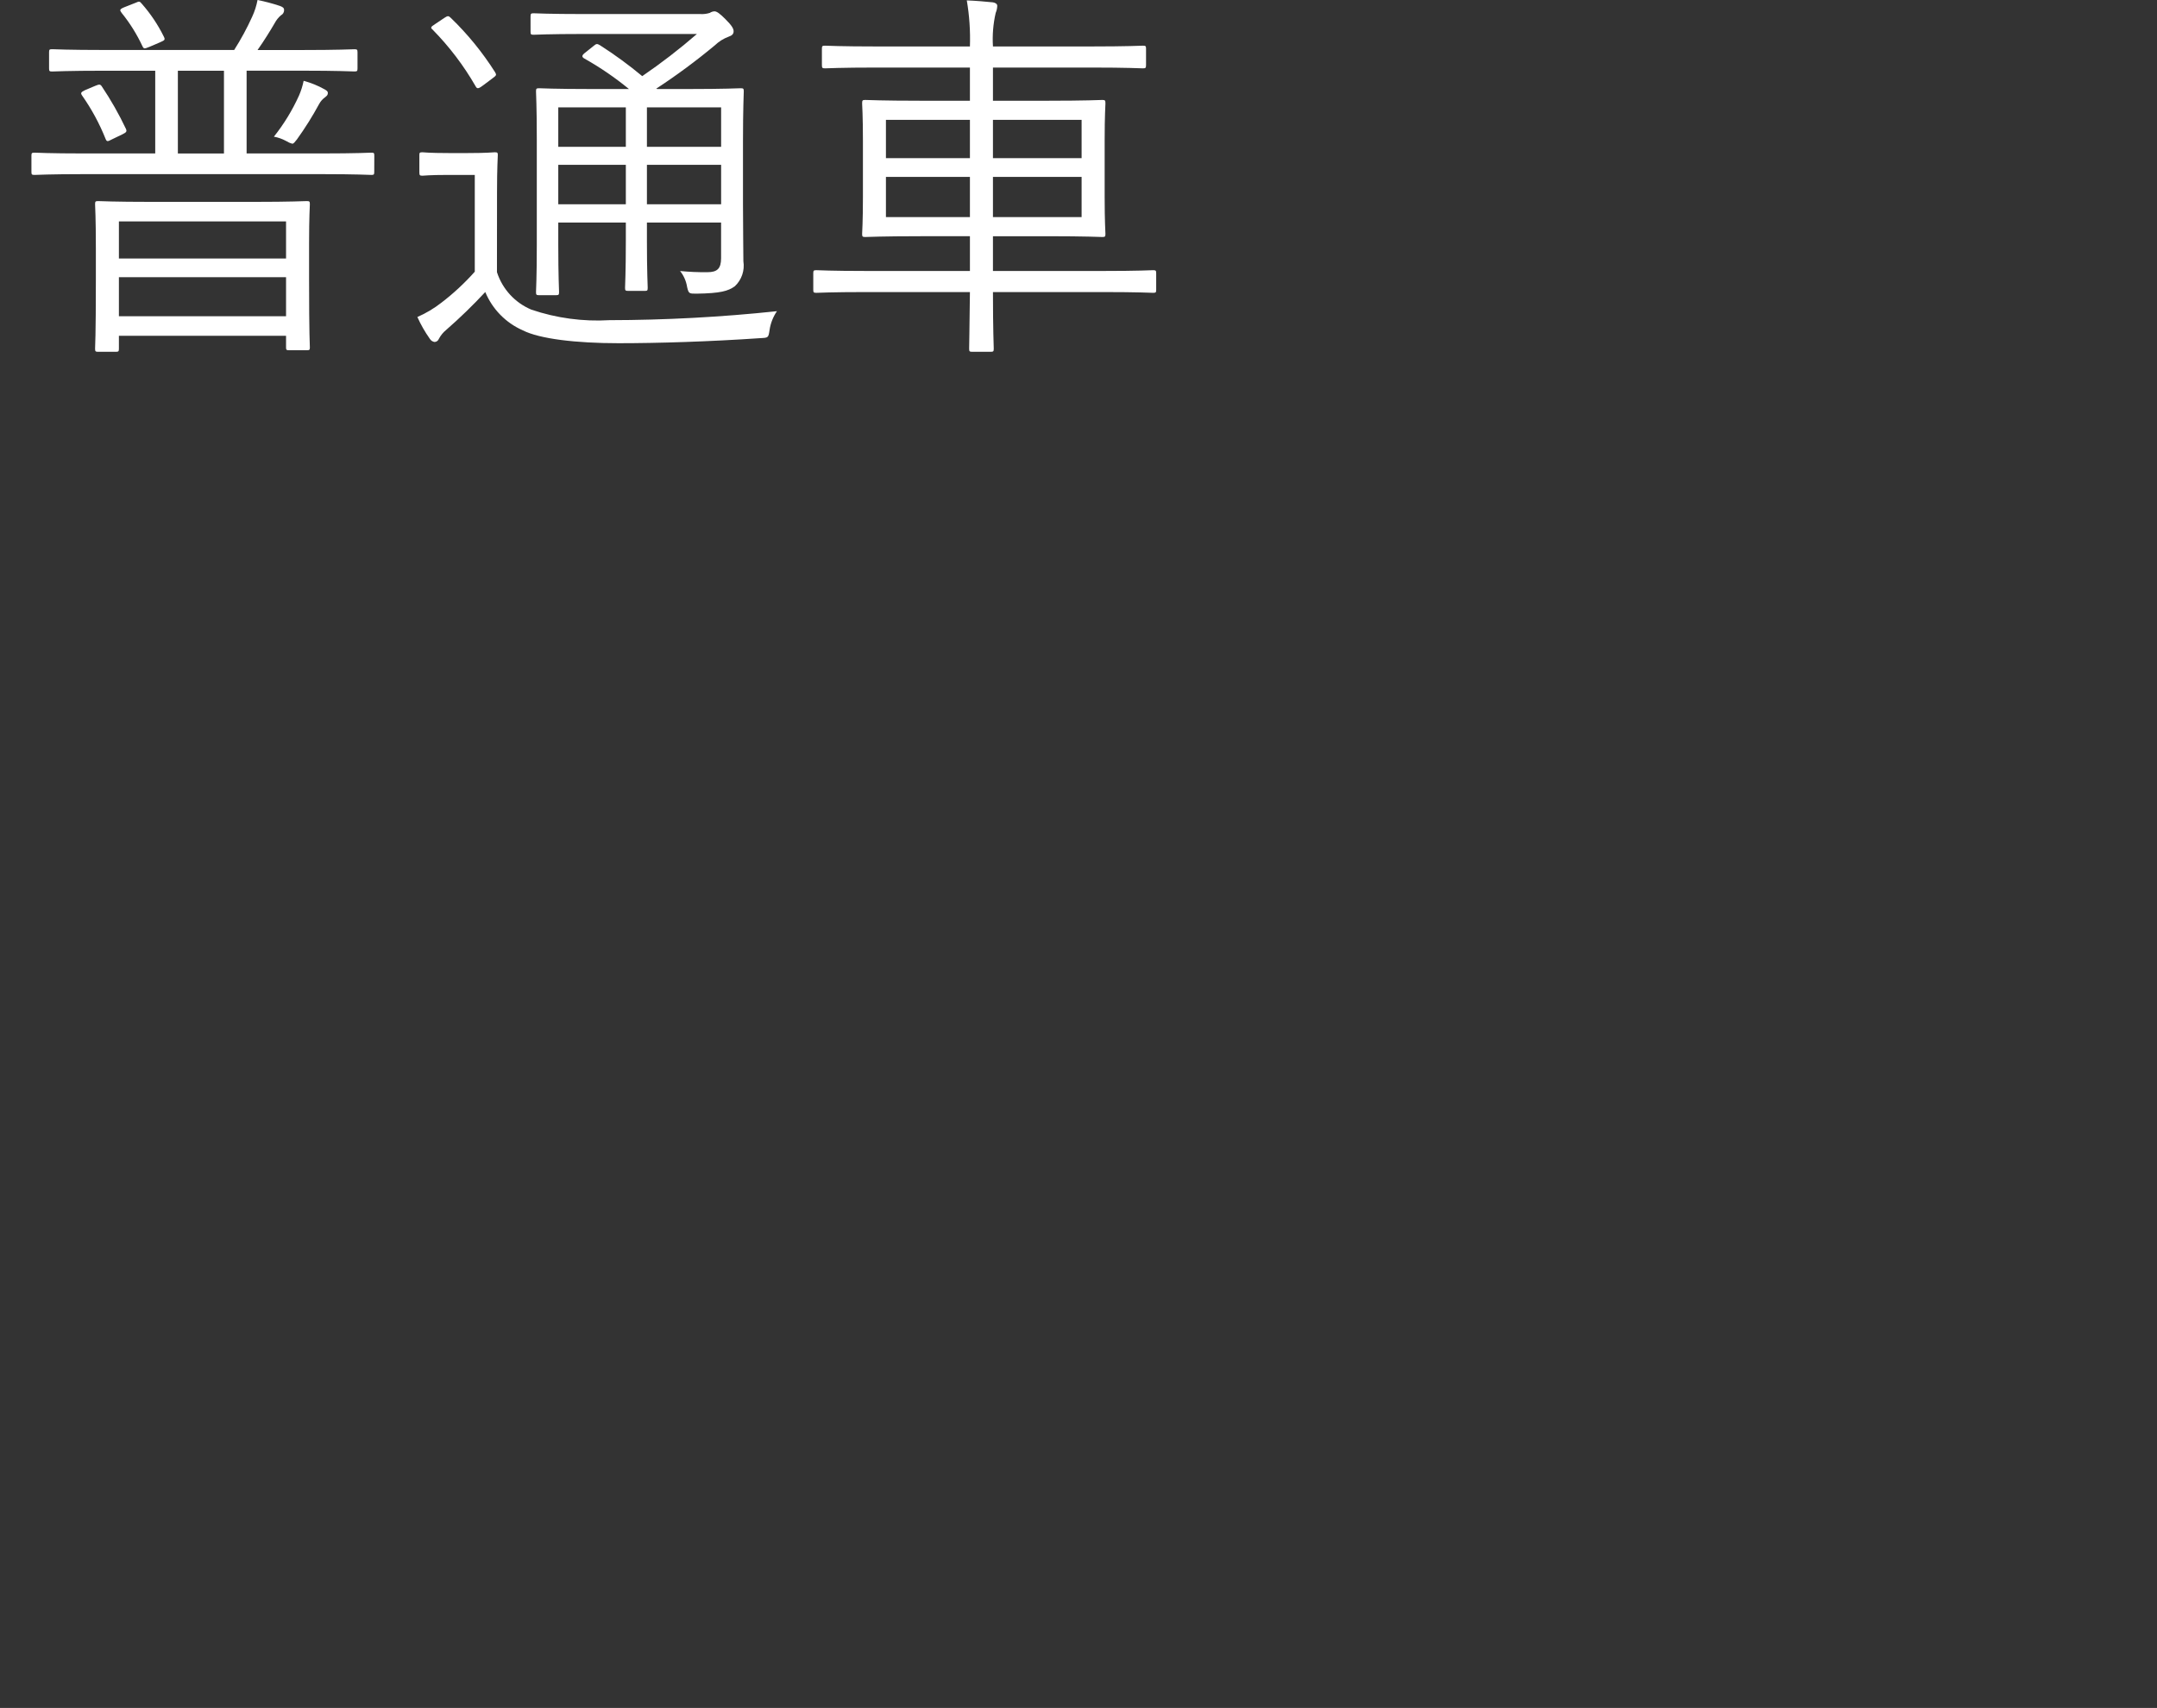 <?xml version="1.0" encoding="utf-8"?>
<!-- Generator: Adobe Illustrator 25.2.1, SVG Export Plug-In . SVG Version: 6.00 Build 0)  -->
<svg version="1.1" id="レイヤー_1" xmlns="http://www.w3.org/2000/svg" xmlns:xlink="http://www.w3.org/1999/xlink" x="0px"
	 y="0px" viewBox="0 0 146.394 115.939" enable-background="new 0 0 146.394 115.939" xml:space="preserve">
<rect x="0" y="0" width="146.394" height="115.939" fill="#333333" stroke="none"/>
<g id="レイヤー_2_1_">
	<g id="レイヤー_1-2">
		<path fill="#FFFFFF" d="M25.4,11.662c0,0.186-0.027,0.212-0.186,0.212s-0.954-0.053-3.445-0.053H5.764
			c-2.465,0-3.287,0.053-3.419,0.053c-0.186,0-0.212-0.026-0.212-0.212v-1.087c0-0.185,0.026-0.212,0.212-0.212
			c0.132,0,0.954,0.054,3.419,0.054h4.771V4.8H7.2c-2.65,0-3.525,0.054-3.658,0.054c-0.185,0-0.212-0.027-0.212-0.212v-1.09
			c0-0.186,0.027-0.212,0.212-0.212c0.133,0,1.008,0.053,3.658,0.053h8.693c0.459-0.721,0.867-1.474,1.22-2.253
			c0.169-0.363,0.292-0.746,0.366-1.14c0.511,0.102,1.015,0.236,1.51,0.4c0.213,0.08,0.292,0.133,0.292,0.292
			c0.001,0.146-0.081,0.28-0.212,0.345c-0.174,0.148-0.318,0.328-0.424,0.53c-0.291,0.5-0.716,1.193-1.166,1.829h2.915
			c2.624,0,3.5-0.053,3.658-0.053c0.186,0,0.212,0.026,0.212,0.212v1.084c0,0.185-0.026,0.212-0.212,0.212
			c-0.159,0-1.034-0.054-3.658-0.054h-3.657v5.62h5.036c2.491,0,3.286-0.054,3.445-0.054s0.186,0.027,0.186,0.212L25.4,11.662z
			 M6.453,5.831c0.265-0.106,0.345-0.132,0.451,0.026c0.618,0.921,1.168,1.887,1.643,2.89c0.079,0.185,0.026,0.238-0.239,0.371
			L7.593,9.462C7.301,9.621,7.248,9.621,7.169,9.436C6.755,8.397,6.221,7.409,5.578,6.494C5.446,6.308,5.499,6.255,5.764,6.123
			L6.453,5.831z M20.977,18.978c0,3.842,0.053,4.452,0.053,4.611s-0.026,0.186-0.211,0.186h-1.193c-0.186,0-0.212-0.027-0.212-0.186
			v-0.795H8.07v0.874c0,0.186-0.027,0.213-0.212,0.213H6.665c-0.185,0-0.212-0.027-0.212-0.213c0-0.132,0.053-0.768,0.053-4.638
			v-2.173c0-2.173-0.053-2.836-0.053-2.995c0-0.186,0.027-0.212,0.212-0.212c0.159,0,1.033,0.053,3.631,0.053h6.918
			c2.571,0,3.445-0.053,3.605-0.053c0.185,0,0.211,0.026,0.211,0.212c0,0.133-0.053,0.822-0.053,2.651L20.977,18.978z
			 M19.414,15.028H8.07v2.518h11.344V15.028z M19.414,18.818H8.07v2.651h11.344V18.818z M9.21,0.186
			C9.448,0.08,9.474,0.08,9.61,0.239c0.602,0.68,1.11,1.438,1.511,2.253c0.106,0.212,0.053,0.238-0.239,0.371L10.14,3.181
			C9.796,3.313,9.769,3.34,9.663,3.127C9.287,2.322,8.814,1.565,8.255,0.875C8.123,0.689,8.1,0.636,8.414,0.5L9.21,0.186z M15.2,4.8
			h-3.128v5.62H15.2V4.8z M22.065,6.6c-0.165,0.118-0.302,0.272-0.4,0.45c-0.452,0.835-0.957,1.641-1.511,2.412
			c-0.159,0.186-0.212,0.292-0.318,0.292c-0.15-0.04-0.293-0.103-0.424-0.186c-0.257-0.14-0.534-0.238-0.822-0.291
			c0.679-0.854,1.25-1.789,1.7-2.783c0.142-0.324,0.249-0.662,0.318-1.008c0.5,0.134,0.981,0.33,1.432,0.584
			c0.132,0.079,0.212,0.132,0.212,0.238C22.25,6.441,22.2,6.494,22.065,6.6L22.065,6.6z"/>
		<path fill="#FFFFFF" d="M33.728,18.474c0.369,1.148,1.221,2.077,2.333,2.544c1.704,0.579,3.504,0.822,5.3,0.716
			c3.798-0.006,7.593-0.209,11.37-0.61c-0.261,0.381-0.432,0.816-0.5,1.272c-0.08,0.531-0.08,0.531-0.61,0.557
			c-3.472,0.238-6.944,0.345-9.648,0.345c-2.862,0-5.354-0.292-6.493-0.875c-1.152-0.506-2.063-1.438-2.545-2.6
			c-0.838,0.903-1.722,1.76-2.65,2.57c-0.206,0.168-0.375,0.375-0.5,0.61c-0.045,0.124-0.161,0.207-0.292,0.212
			c-0.132-0.02-0.249-0.098-0.318-0.212c-0.331-0.466-0.615-0.963-0.848-1.484c0.587-0.256,1.139-0.585,1.643-0.981
			c0.816-0.625,1.57-1.326,2.253-2.094v-6.57h-1.8c-1.325,0-1.643,0.053-1.749,0.053c-0.185,0-0.212-0.026-0.212-0.239v-1.166
			c0-0.159,0.027-0.185,0.212-0.185c0.106,0,0.424,0.053,1.749,0.053h1.352c1.326,0,1.67-0.053,1.8-0.053
			c0.185,0,0.211,0.026,0.211,0.185s-0.053,0.822-0.053,2.519L33.728,18.474z M30.15,1.219c0.239-0.158,0.292-0.158,0.451,0
			C31.744,2.322,32.75,3.558,33.6,4.9c0.106,0.186,0.106,0.213-0.186,0.425l-0.636,0.477c-0.318,0.238-0.4,0.238-0.5,0.052
			c-0.804-1.4-1.784-2.691-2.916-3.842c-0.159-0.133-0.132-0.186,0.159-0.371L30.15,1.219z M46.689,6.043
			c2.545,0,3.419-0.053,3.578-0.053c0.186,0,0.212,0.027,0.212,0.212c0,0.159-0.053,1.14-0.053,3.393v4.24
			c0,1.829,0.027,3.048,0.027,3.9c0.1,0.628-0.118,1.265-0.583,1.7c-0.451,0.318-0.954,0.477-2.6,0.5c-0.5,0-0.53,0-0.636-0.451
			c-0.061-0.398-0.225-0.773-0.477-1.087c0.616,0.061,1.236,0.088,1.855,0.08c0.663,0,0.928-0.239,0.928-0.954v-2.415h-5.034v1.246
			c0,2.146,0.053,3.021,0.053,3.18c0,0.186-0.026,0.212-0.185,0.212h-1.14c-0.186,0-0.212-0.026-0.212-0.212
			c0-0.159,0.053-1.034,0.053-3.18v-1.246H37.89v1.511c0,2.146,0.053,3.048,0.053,3.207c0,0.185-0.027,0.212-0.212,0.212h-1.14
			c-0.186,0-0.212-0.027-0.212-0.212c0-0.159,0.053-0.954,0.053-3.181V9.436c0-2.227-0.053-3.075-0.053-3.234
			c0-0.185,0.026-0.212,0.212-0.212c0.132,0,1.034,0.053,3.578,0.053h2.518c-0.945-0.776-1.956-1.468-3.022-2.067
			c-0.185-0.106-0.212-0.212,0.08-0.424l0.53-0.425c0.212-0.185,0.265-0.158,0.451-0.052c0.997,0.637,1.953,1.336,2.862,2.093
			c1.291-0.882,2.531-1.838,3.712-2.862h-7.608c-2.518,0-3.34,0.053-3.472,0.053c-0.186,0-0.212-0.026-0.212-0.212V1.14
			c0-0.212,0.026-0.239,0.212-0.239c0.132,0,0.954,0.053,3.472,0.053h7.845c0.215,0.013,0.431-0.014,0.637-0.079
			c0.094-0.064,0.204-0.1,0.317-0.106c0.16,0,0.372,0.159,0.743,0.53c0.423,0.424,0.556,0.636,0.556,0.822s-0.106,0.291-0.344,0.371
			C49.1,2.621,48.784,2.82,48.518,3.075c-1.268,1.056-2.596,2.038-3.976,2.942l0.053,0.026H46.689z M42.475,7.289H37.89v2.677h4.585
			V7.289z M42.475,11.189H37.89v2.677h4.585V11.189z M48.942,7.289h-5.036v2.677h5.036V7.289z M48.942,11.189h-5.036v2.677h5.036
			V11.189z"/>
		<path fill="#FFFFFF" d="M78.47,19.667c0,0.185-0.026,0.211-0.211,0.211c-0.133,0-0.955-0.052-3.42-0.052h-7.448
			c0,2.544,0.054,3.736,0.054,3.842c0,0.186-0.027,0.213-0.212,0.213h-1.246c-0.186,0-0.212-0.027-0.212-0.213
			c0-0.106,0.026-1.325,0.053-3.842h-7c-2.466,0-3.287,0.052-3.42,0.052c-0.185,0-0.212-0.026-0.212-0.211v-1.114
			c0-0.185,0.027-0.212,0.212-0.212c0.133,0,0.954,0.053,3.42,0.053h7v-2.359h-3.34c-2.65,0-3.6,0.053-3.764,0.053
			c-0.185,0-0.212-0.026-0.212-0.212c0-0.132,0.054-0.768,0.054-2.518V9.542c0-1.75-0.054-2.386-0.054-2.518
			c0-0.212,0.027-0.239,0.212-0.239c0.16,0,1.114,0.053,3.764,0.053h3.34V4.585h-6.256c-2.57,0-3.418,0.054-3.578,0.054
			c-0.185,0-0.212-0.027-0.212-0.239V3.313c0-0.186,0.027-0.212,0.212-0.212c0.16,0,1.008,0.053,3.578,0.053h6.256
			c0.035-1.047-0.036-2.094-0.212-3.127c0.663,0.026,1.246,0.079,1.775,0.132c0.16,0.027,0.292,0.106,0.292,0.238
			c-0.005,0.165-0.041,0.327-0.106,0.478c-0.172,0.747-0.235,1.514-0.186,2.279h6.6c2.571,0,3.419-0.053,3.578-0.053
			c0.186,0,0.212,0.026,0.212,0.212V4.4c0,0.212-0.026,0.239-0.212,0.239c-0.159,0-1.007-0.054-3.578-0.054h-6.6v2.253h3.684
			c2.651,0,3.605-0.053,3.738-0.053c0.185,0,0.212,0.027,0.212,0.239c0,0.132-0.053,0.768-0.053,2.518v3.816
			c0,1.75,0.053,2.386,0.053,2.518c0,0.186-0.027,0.212-0.212,0.212c-0.133,0-1.087-0.053-3.738-0.053h-3.684v2.359h7.448
			c2.465,0,3.287-0.053,3.42-0.053c0.185,0,0.211,0.027,0.211,0.212L78.47,19.667z M65.828,8.137h-5.7v2.6h5.7V8.137z
			 M65.828,12.007h-5.7v2.73h5.7V12.007z M73.408,8.137h-6.017v2.6h6.017L73.408,8.137z M73.408,12.007h-6.017v2.73h6.017
			L73.408,12.007z"/>
	</g>
</g>
</svg>
